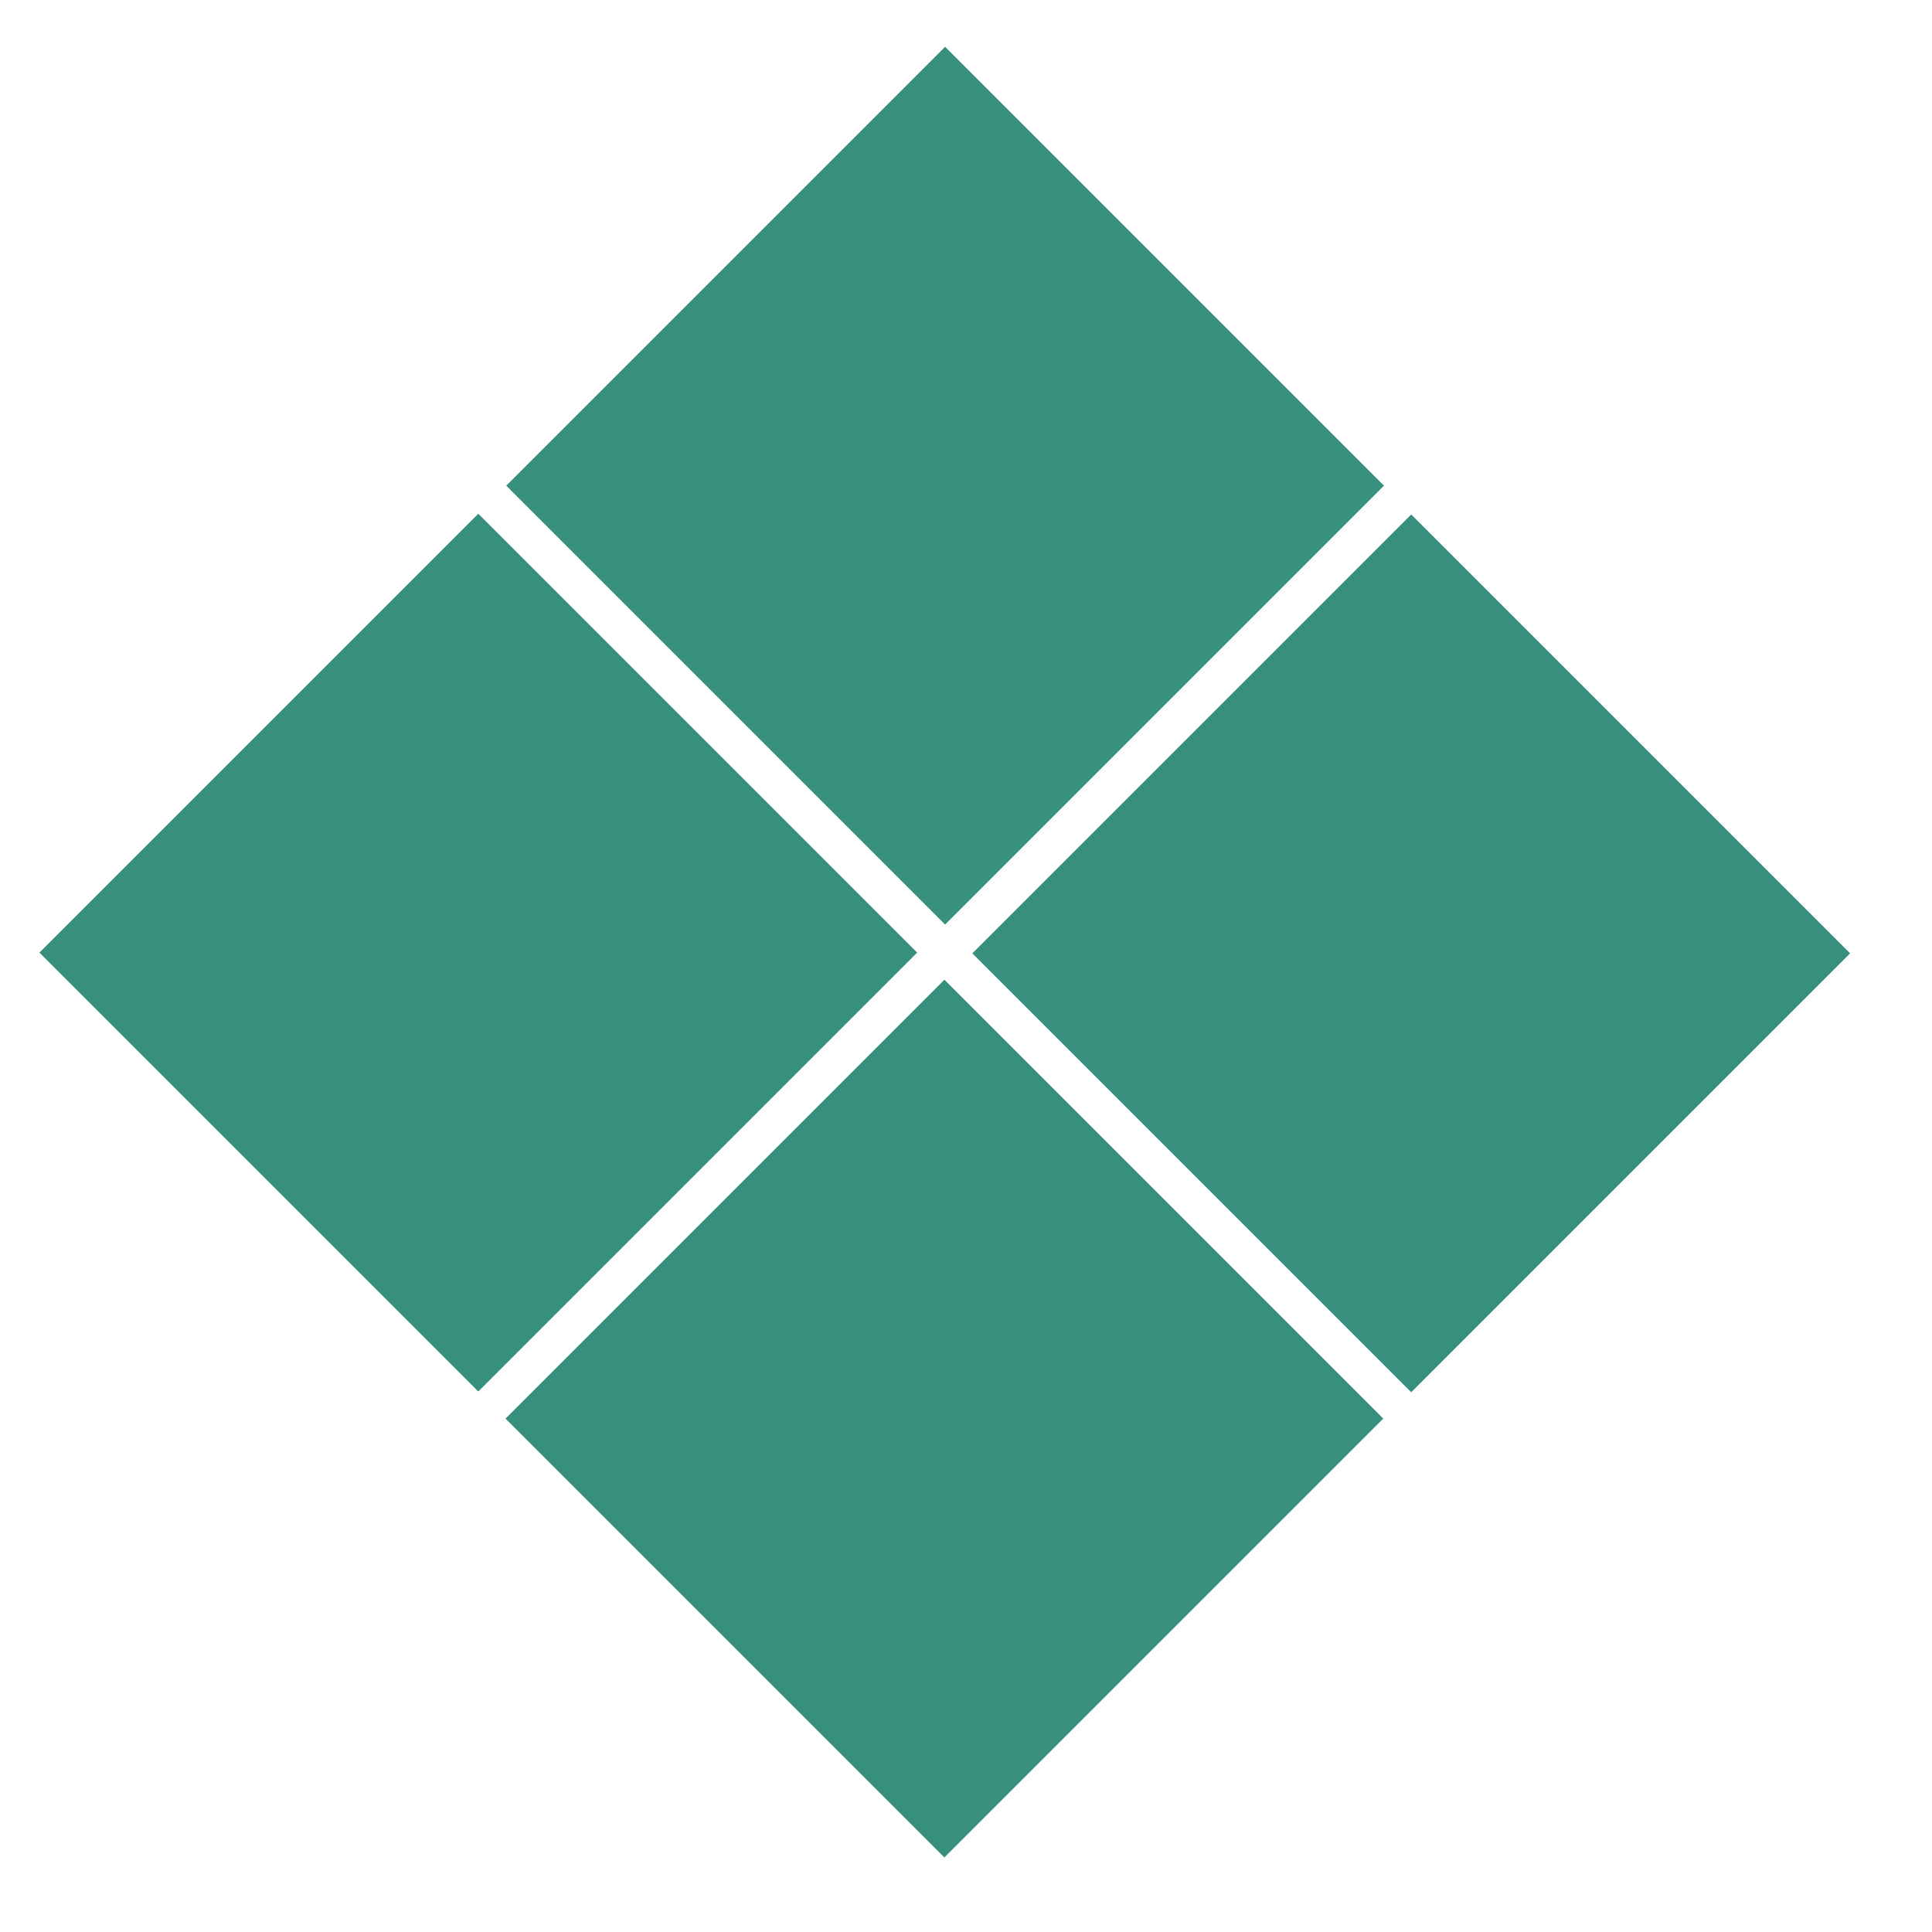 <?xml version="1.0" encoding="UTF-8"?>
<svg id="Layer_1" xmlns="http://www.w3.org/2000/svg" width="16" height="16" version="1.1" viewBox="0 0 16 16">
  <!-- Generator: Adobe Illustrator 29.8.1, SVG Export Plug-In . SVG Version: 2.1.1 Build 2)  -->
  <defs>
    <style>
      .st0 {
        fill: #37907e;
      }
    </style>
  </defs>
  <rect class="st0" x="1.39" y="5.32" width="5.14" height="5.14" transform="translate(6.74 -.49) rotate(45)"/>
  <rect class="st0" x="5.25" y="9.18" width="5.14" height="5.14" transform="translate(10.6 -2.09) rotate(45)"/>
  <rect class="st0" x="9.12" y="5.32" width="5.14" height="5.14" transform="translate(9 -5.95) rotate(45)"/>
  <rect class="st0" x="5.25" y="1.45" width="5.14" height="5.14" transform="translate(5.14 -4.35) rotate(45)"/>
</svg>